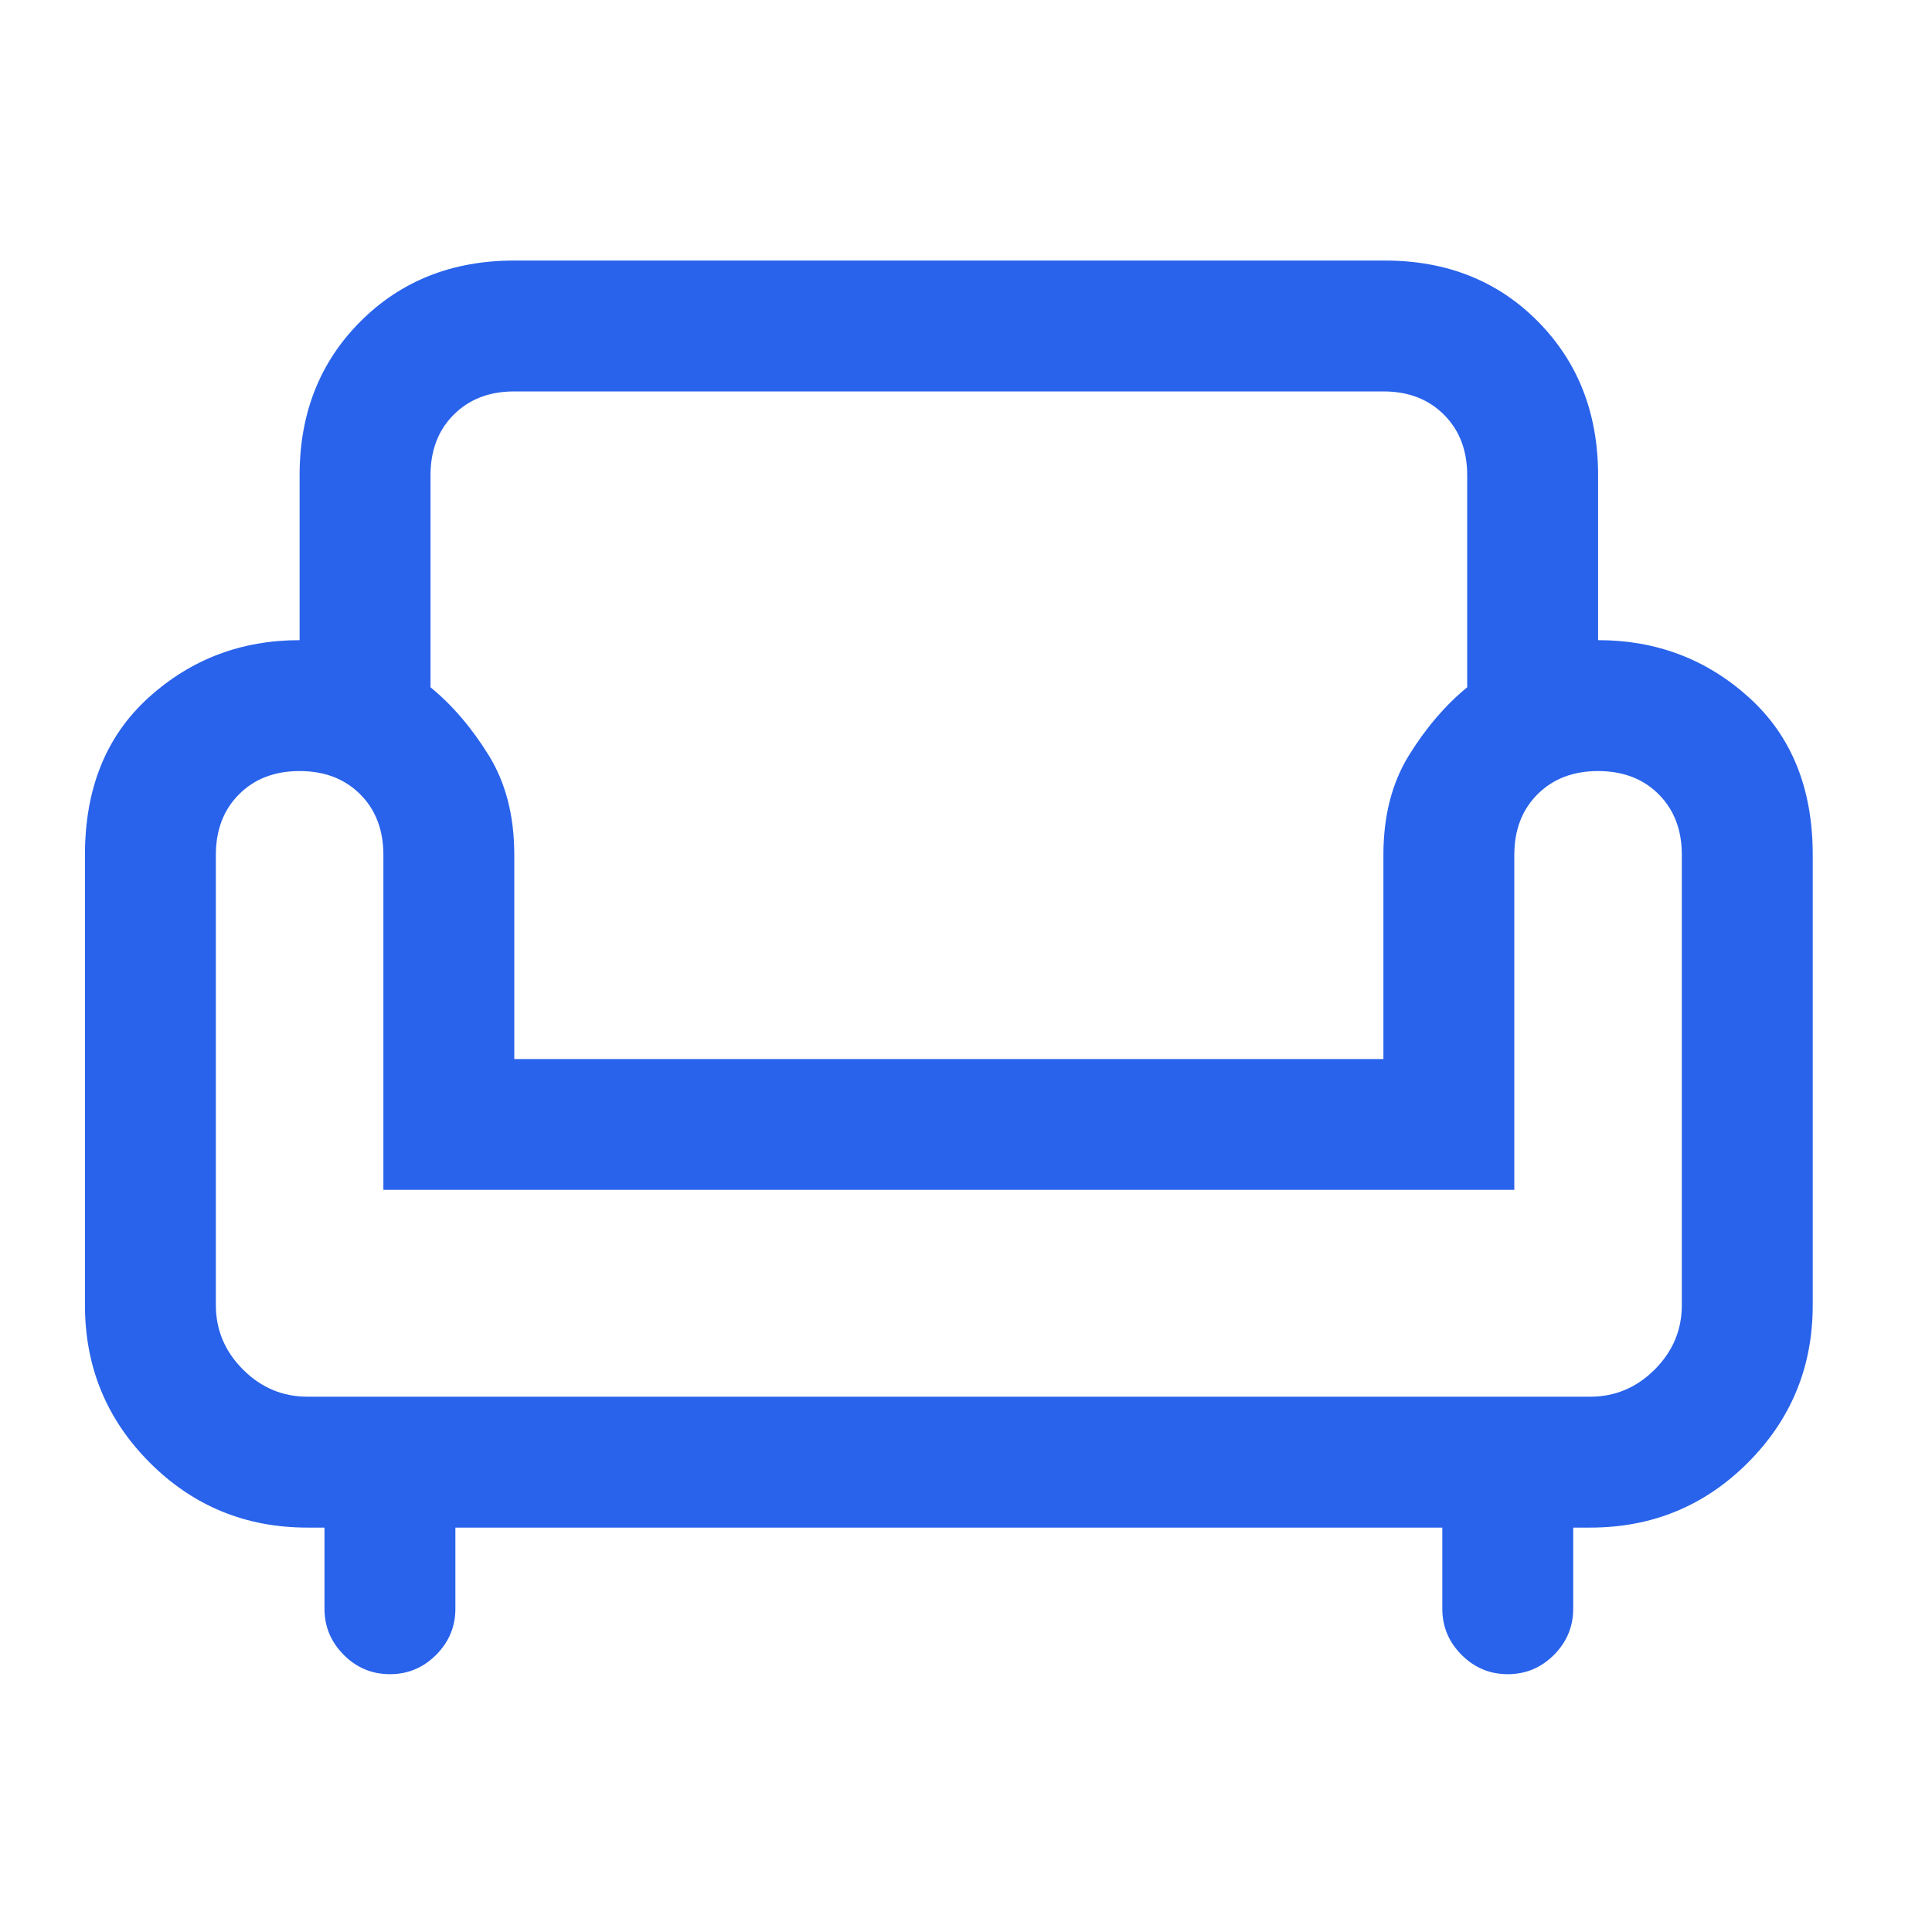 <svg width="41" height="41" viewBox="0 0 41 41" fill="none" xmlns="http://www.w3.org/2000/svg">
<mask id="mask0_3745_2732" style="mask-type:alpha" maskUnits="userSpaceOnUse" x="0" y="0" width="41" height="41">
<rect x="0.136" y="0.529" width="40" height="40" fill="#D9D9D9"/>
</mask>
<g mask="url(#mask0_3745_2732)">
<path d="M8.275 35.529C7.895 35.529 7.569 35.393 7.296 35.12C7.023 34.846 6.886 34.52 6.886 34.141V32.418H6.525C5.213 32.418 4.098 31.959 3.18 31.041C2.262 30.123 1.803 29.008 1.803 27.696V18.14C1.803 16.733 2.252 15.622 3.15 14.807C4.048 13.992 5.118 13.585 6.358 13.585V10.085C6.358 8.77 6.789 7.682 7.65 6.821C8.511 5.96 9.599 5.529 10.914 5.529H29.386C30.701 5.529 31.784 5.96 32.636 6.821C33.488 7.682 33.914 8.77 33.914 10.085V13.585C35.154 13.585 36.224 13.992 37.122 14.807C38.02 15.622 38.469 16.733 38.469 18.14V27.696C38.469 29.008 38.01 30.123 37.092 31.041C36.174 31.959 35.059 32.418 33.747 32.418H33.386V34.141C33.386 34.52 33.249 34.846 32.977 35.12C32.703 35.393 32.377 35.529 31.997 35.529C31.618 35.529 31.291 35.393 31.018 35.12C30.745 34.846 30.608 34.52 30.608 34.141V32.418H9.664V34.141C9.664 34.52 9.527 34.846 9.254 35.12C8.981 35.393 8.655 35.529 8.275 35.529ZM6.525 29.64H33.747C34.275 29.64 34.731 29.448 35.115 29.064C35.499 28.68 35.691 28.224 35.691 27.696V18.14C35.691 17.613 35.527 17.184 35.199 16.855C34.87 16.527 34.442 16.363 33.914 16.363C33.386 16.363 32.958 16.527 32.629 16.855C32.3 17.184 32.136 17.613 32.136 18.14V25.251H8.136V18.14C8.136 17.613 7.972 17.184 7.643 16.855C7.314 16.527 6.886 16.363 6.358 16.363C5.83 16.363 5.402 16.527 5.074 16.855C4.745 17.184 4.581 17.613 4.581 18.14V27.696C4.581 28.224 4.773 28.68 5.157 29.064C5.541 29.448 5.997 29.64 6.525 29.64ZM10.914 22.474H29.358V18.14C29.358 17.316 29.539 16.613 29.9 16.029C30.261 15.446 30.673 14.964 31.136 14.585V10.085C31.136 9.557 30.972 9.129 30.643 8.8C30.314 8.472 29.888 8.307 29.366 8.307H10.906C10.384 8.307 9.958 8.472 9.629 8.8C9.3 9.129 9.136 9.557 9.136 10.085V14.585C9.599 14.964 10.011 15.446 10.372 16.029C10.733 16.613 10.914 17.316 10.914 18.14V22.474Z" fill="#2963EB"/>
</g>
</svg>
